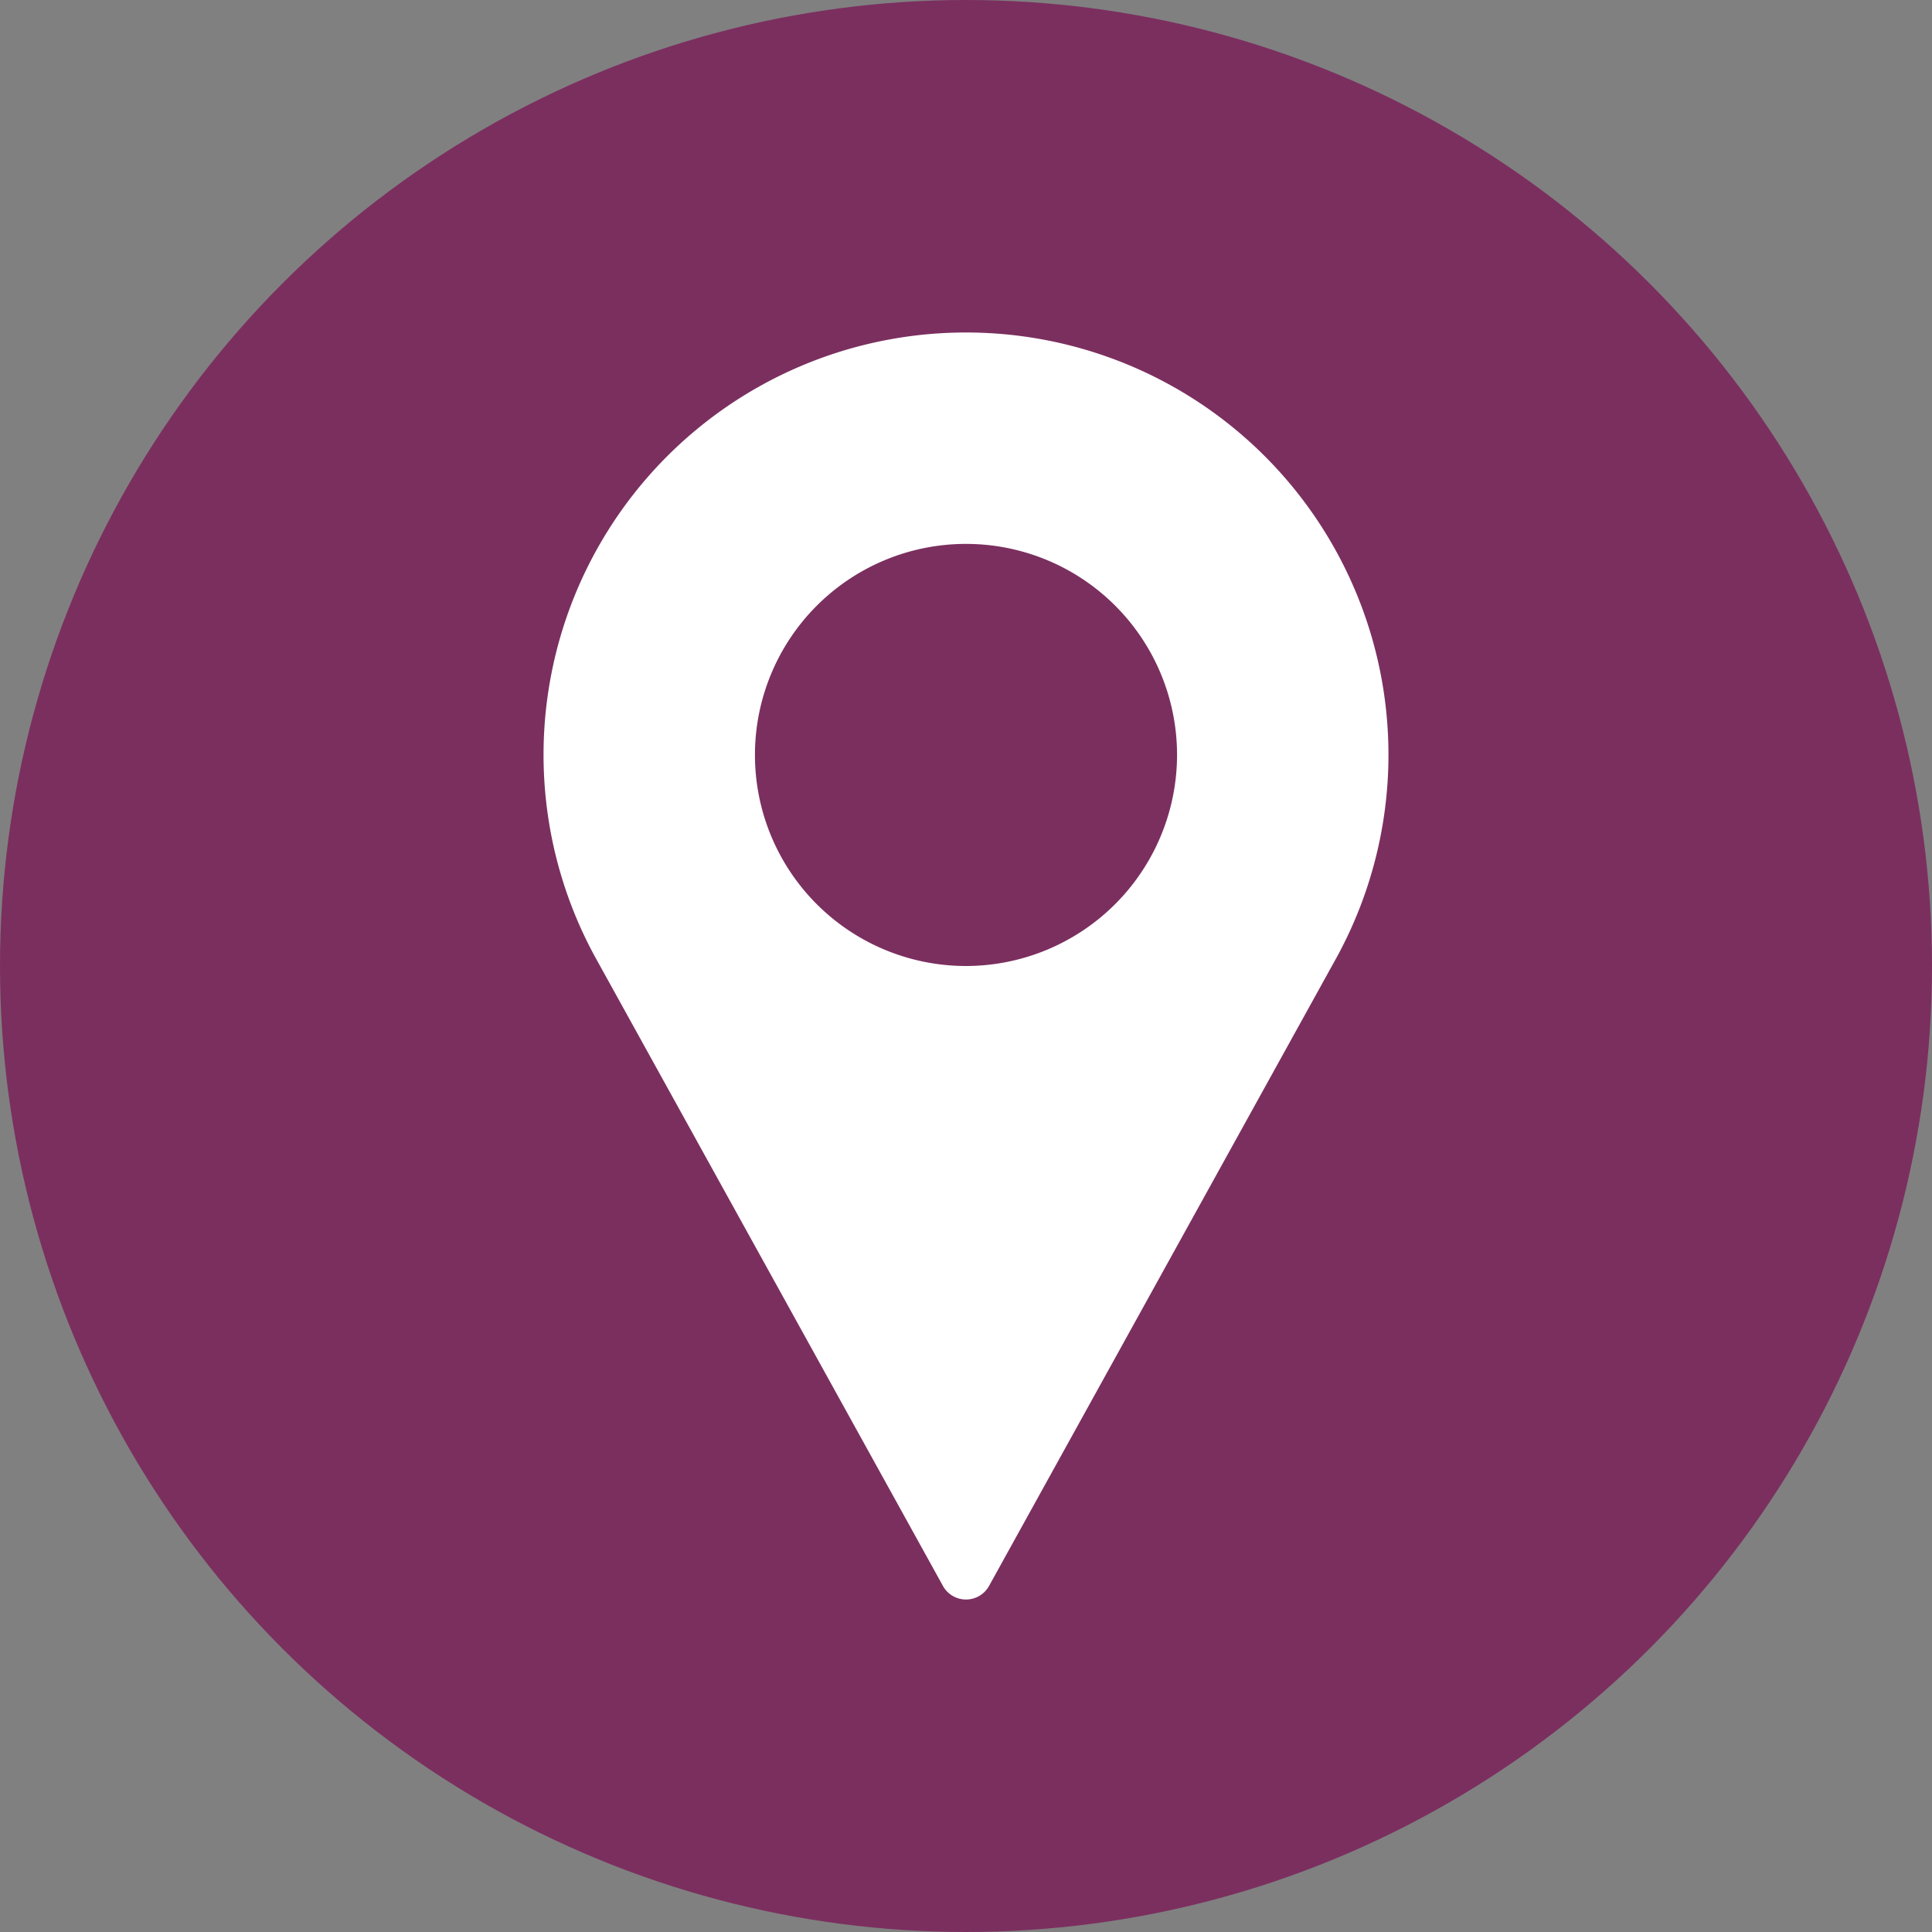 <svg xmlns="http://www.w3.org/2000/svg" viewBox="0 0 552 552"><rect x="0" y="0" width="552" height="552" fill="#808080" stroke="none"/><defs><style>.cls-1{fill:#7b2f5f;}.cls-2{fill:#fff;}</style></defs><g id="Layer_2" data-name="Layer 2"><g id="Layer_1-2" data-name="Layer 1"><circle class="cls-1" cx="276" cy="276" r="276"/><path class="cls-2" d="M276,95A120.65,120.65,0,0,0,169.8,273l99.6,180.1a7.53,7.53,0,0,0,13.2,0L382.2,273A120.65,120.65,0,0,0,276,95Zm0,181a60.3,60.3,0,1,1,60.3-60.3A60.37,60.37,0,0,1,276,276Z"/></g></g></svg>